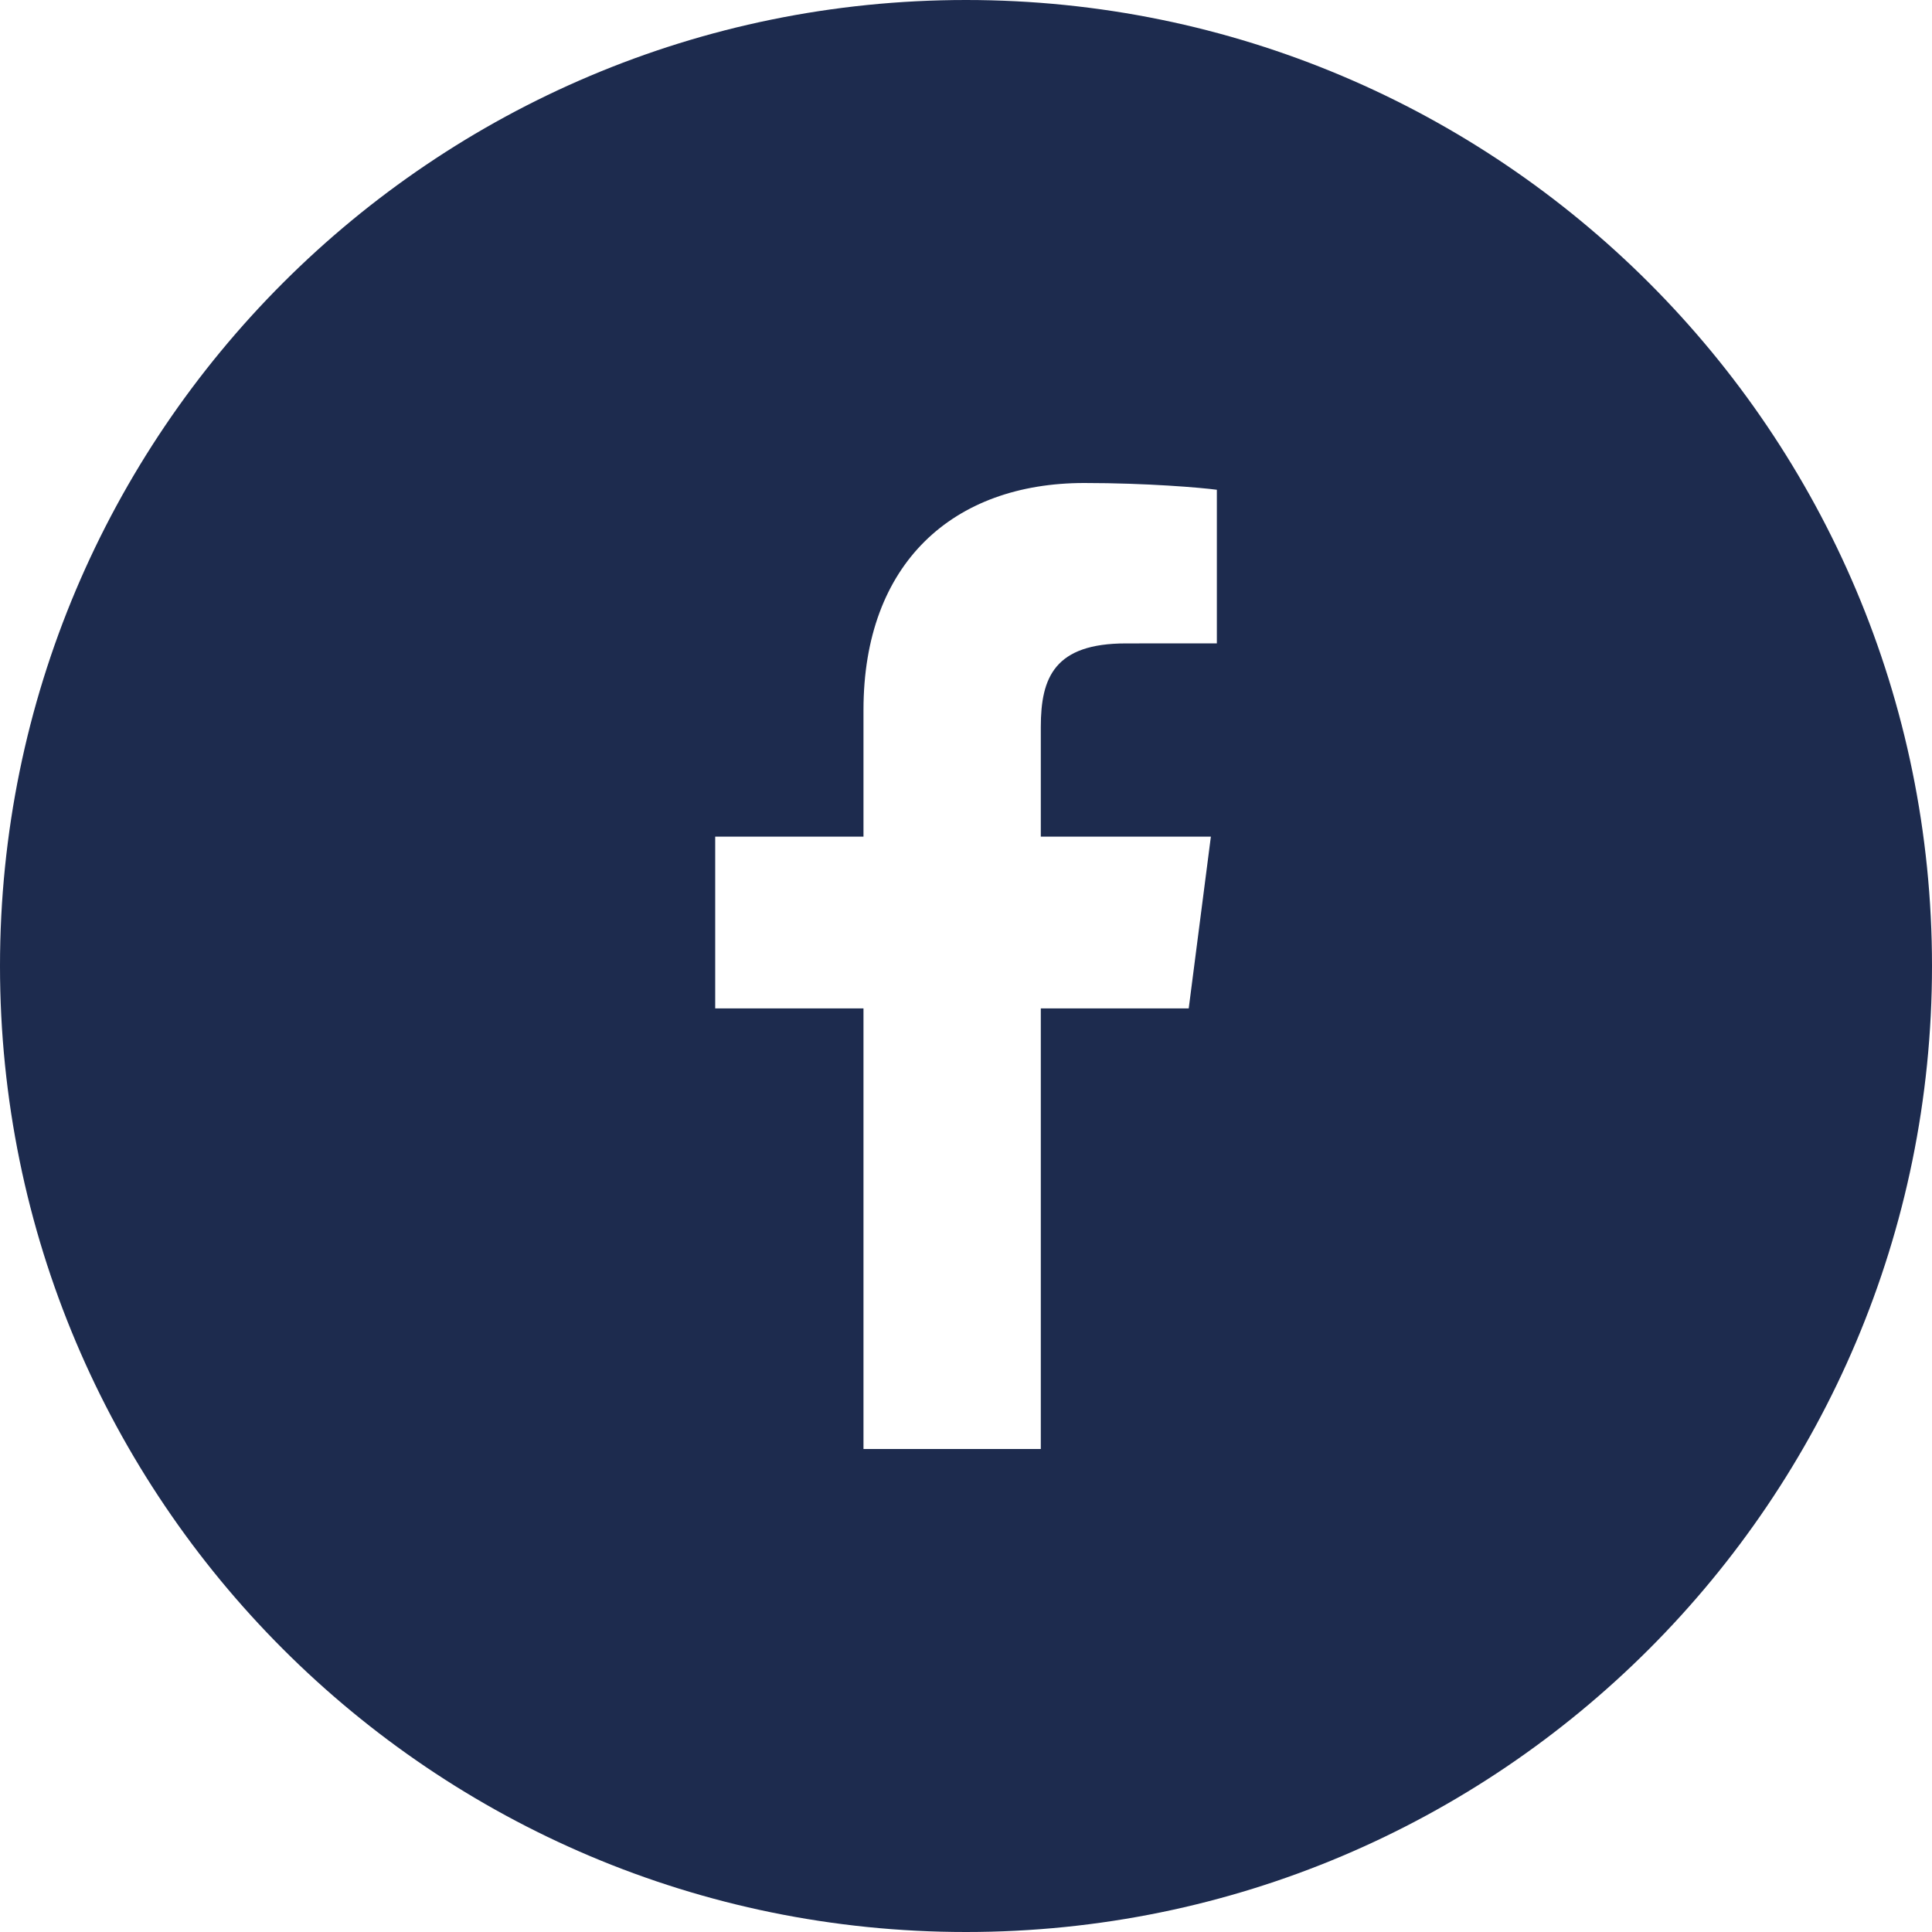 <?xml version="1.0" encoding="UTF-8"?>
<svg width="32px" height="32px" viewBox="0 0 32 32" version="1.1" xmlns="http://www.w3.org/2000/svg" xmlns:xlink="http://www.w3.org/1999/xlink">
    <title>Fill 183</title>
    <g id="Page-1" stroke="none" stroke-width="1" fill="none" fill-rule="evenodd">
        <g id="Gabarit-article" transform="translate(-322, -388)" fill="#1D2B4E">
            <g id="Group-4" transform="translate(316, 350)">
                <path d="M26.155,48.656 L24.649,48.657 C23.468,48.657 23.239,49.218 23.239,50.041 L23.239,51.857 L26.056,51.857 L25.689,54.702 L23.239,54.702 L23.239,62 L20.302,62 L20.302,54.702 L17.846,54.702 L17.846,51.857 L20.302,51.857 L20.302,49.76 C20.302,47.325 21.789,46 23.96,46 C25,46 25.894,46.077 26.155,46.112 L26.155,48.656 Z M22,38 C13.164,38 6,45.163 6,54 C6,62.836 13.164,70 22,70 C30.837,70 38,62.836 38,54 C38,45.163 30.837,38 22,38 L22,38 Z" id="Fill-183"></path>
            </g>
        </g>
    </g>
</svg>